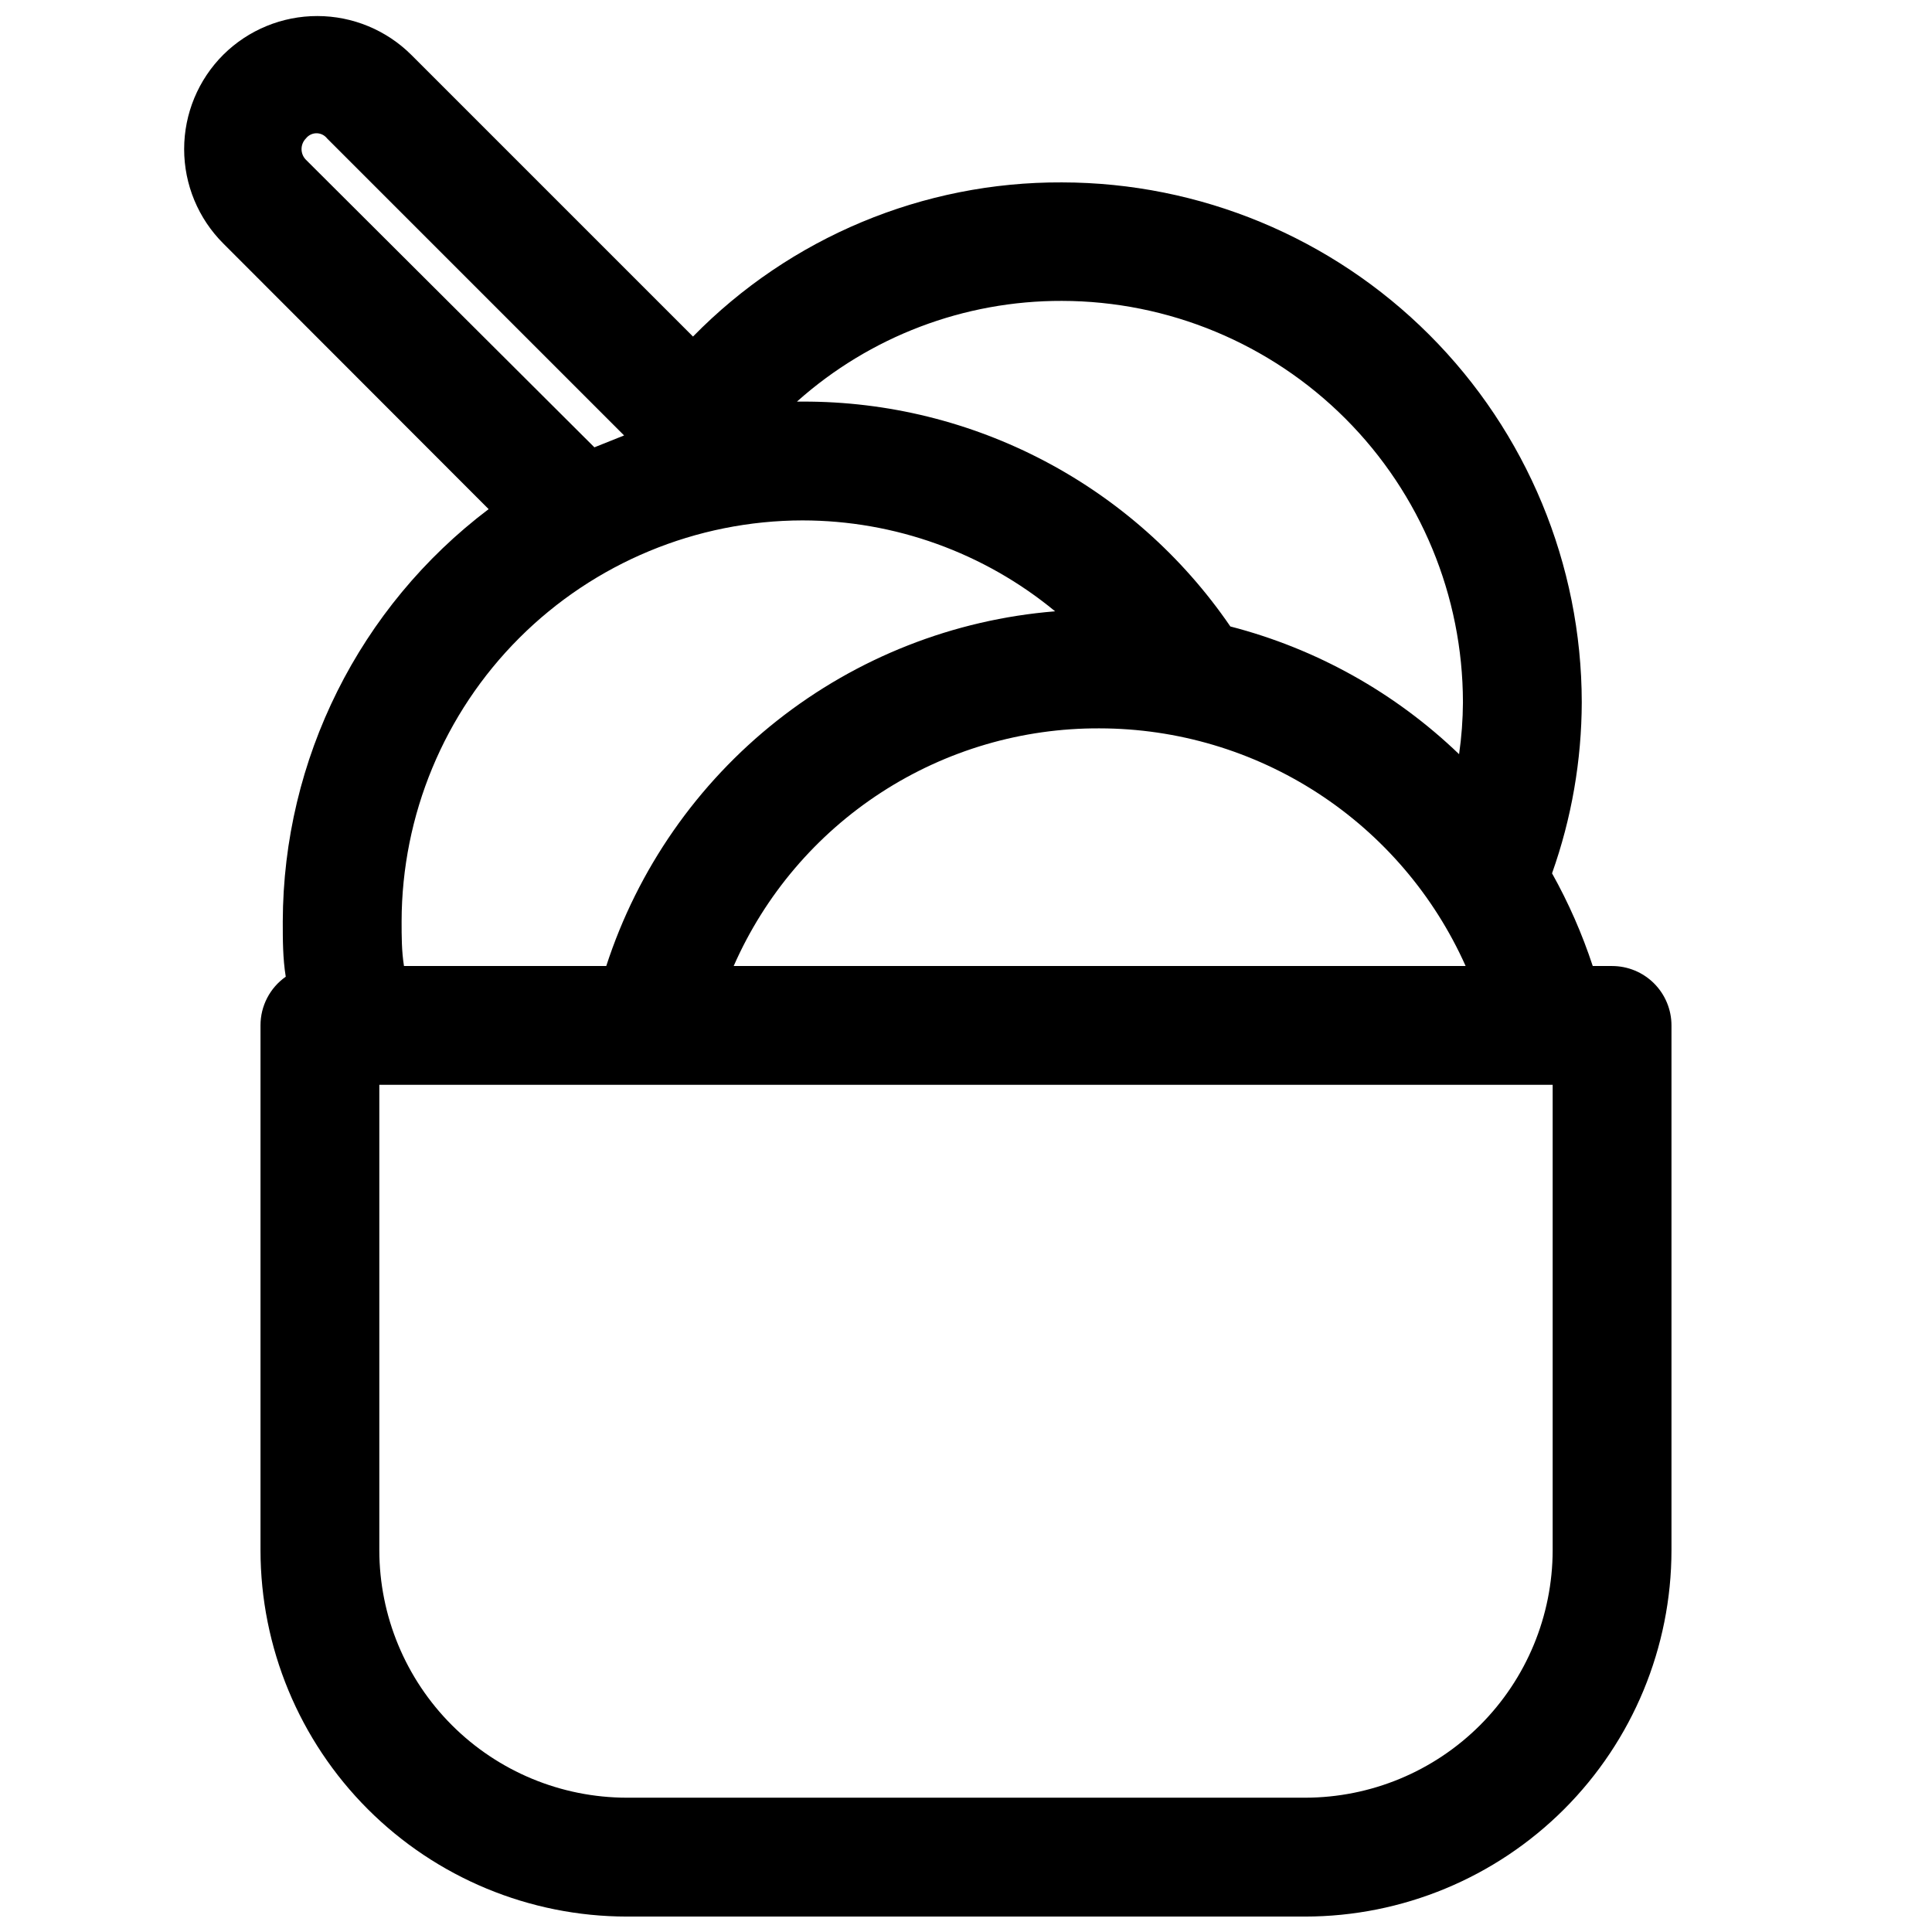 <?xml version="1.0" encoding="UTF-8"?>
<!-- Uploaded to: ICON Repo, www.iconrepo.com, Generator: ICON Repo Mixer Tools -->
<svg width="800px" height="800px" version="1.1" viewBox="144 144 512 512" xmlns="http://www.w3.org/2000/svg">
 <defs>
  <clipPath id="a">
   <path d="m192 148.09h395v503.81h-395z"/>
  </clipPath>
 </defs>
 <g clip-path="url(#a)">
  <path d="m571.21 400h-5.117c-2.801-8.516-6.41-16.738-10.785-24.562 5.176-14.559 7.836-29.891 7.875-45.344-0.043-36.523-14.57-71.539-40.398-97.363-25.824-25.828-60.84-40.355-97.363-40.395-36.773-0.168-72.047 14.574-97.77 40.855l-74.629-74.629c-6.609-6.59-15.562-10.297-24.898-10.312-9.336-0.016-18.297 3.664-24.93 10.234-6.656 6.633-10.395 15.641-10.395 25.035 0 9.391 3.738 18.398 10.395 25.031l70.297 70.375c-34.266 25.891-54.449 66.316-54.555 109.27 0 4.879 0 9.762 0.789 14.641-4.203 2.953-6.703 7.773-6.691 12.91v139.1c0.02 25.738 10.254 50.414 28.449 68.613 18.199 18.195 42.875 28.43 68.613 28.449h179.8c25.734-0.02 50.41-10.254 68.609-28.449 18.199-18.199 28.43-42.875 28.453-68.613v-139.1c0-4.176-1.66-8.18-4.613-11.133s-6.957-4.609-11.133-4.609zm-135.79-62.977c20.52 0.023 40.59 5.981 57.801 17.152 17.207 11.176 30.816 27.09 39.184 45.824h-193.97c8.27-18.809 21.855-34.789 39.086-45.977 17.23-11.188 37.355-17.098 57.898-17zm96.273-6.926 0.004-0.004c-0.027 4.609-0.367 9.215-1.023 13.777-16.957-16.309-37.836-27.969-60.617-33.852-25.59-37.402-68.035-59.715-113.36-59.59h-1.496c19.312-17.254 44.32-26.762 70.219-26.688 28.184 0.043 55.203 11.266 75.129 31.203 19.922 19.938 31.121 46.965 31.145 75.148zm-306.61-143.75c-1.562-1.566-1.562-4.102 0-5.668 0.672-0.859 1.703-1.363 2.793-1.363 1.094 0 2.125 0.504 2.797 1.363l78.719 78.719-7.871 3.148zm131.62 95.566c24.422 0.023 48.078 8.539 66.91 24.09-26.891 2.176-52.531 12.262-73.699 28.988-21.168 16.727-36.91 39.344-45.246 65.004h-53.609c-0.629-3.938-0.629-7.875-0.629-11.809 0.043-28.172 11.25-55.18 31.172-75.102 19.922-19.922 46.93-31.129 75.102-31.172zm198.77 272.92c-0.023 17.387-6.938 34.055-19.23 46.348-12.293 12.293-28.961 19.207-46.344 19.227h-179.8c-17.387-0.02-34.055-6.934-46.348-19.227-12.293-12.293-19.207-28.961-19.227-46.348v-123.35h310.95z"/>
 </g>
</svg>